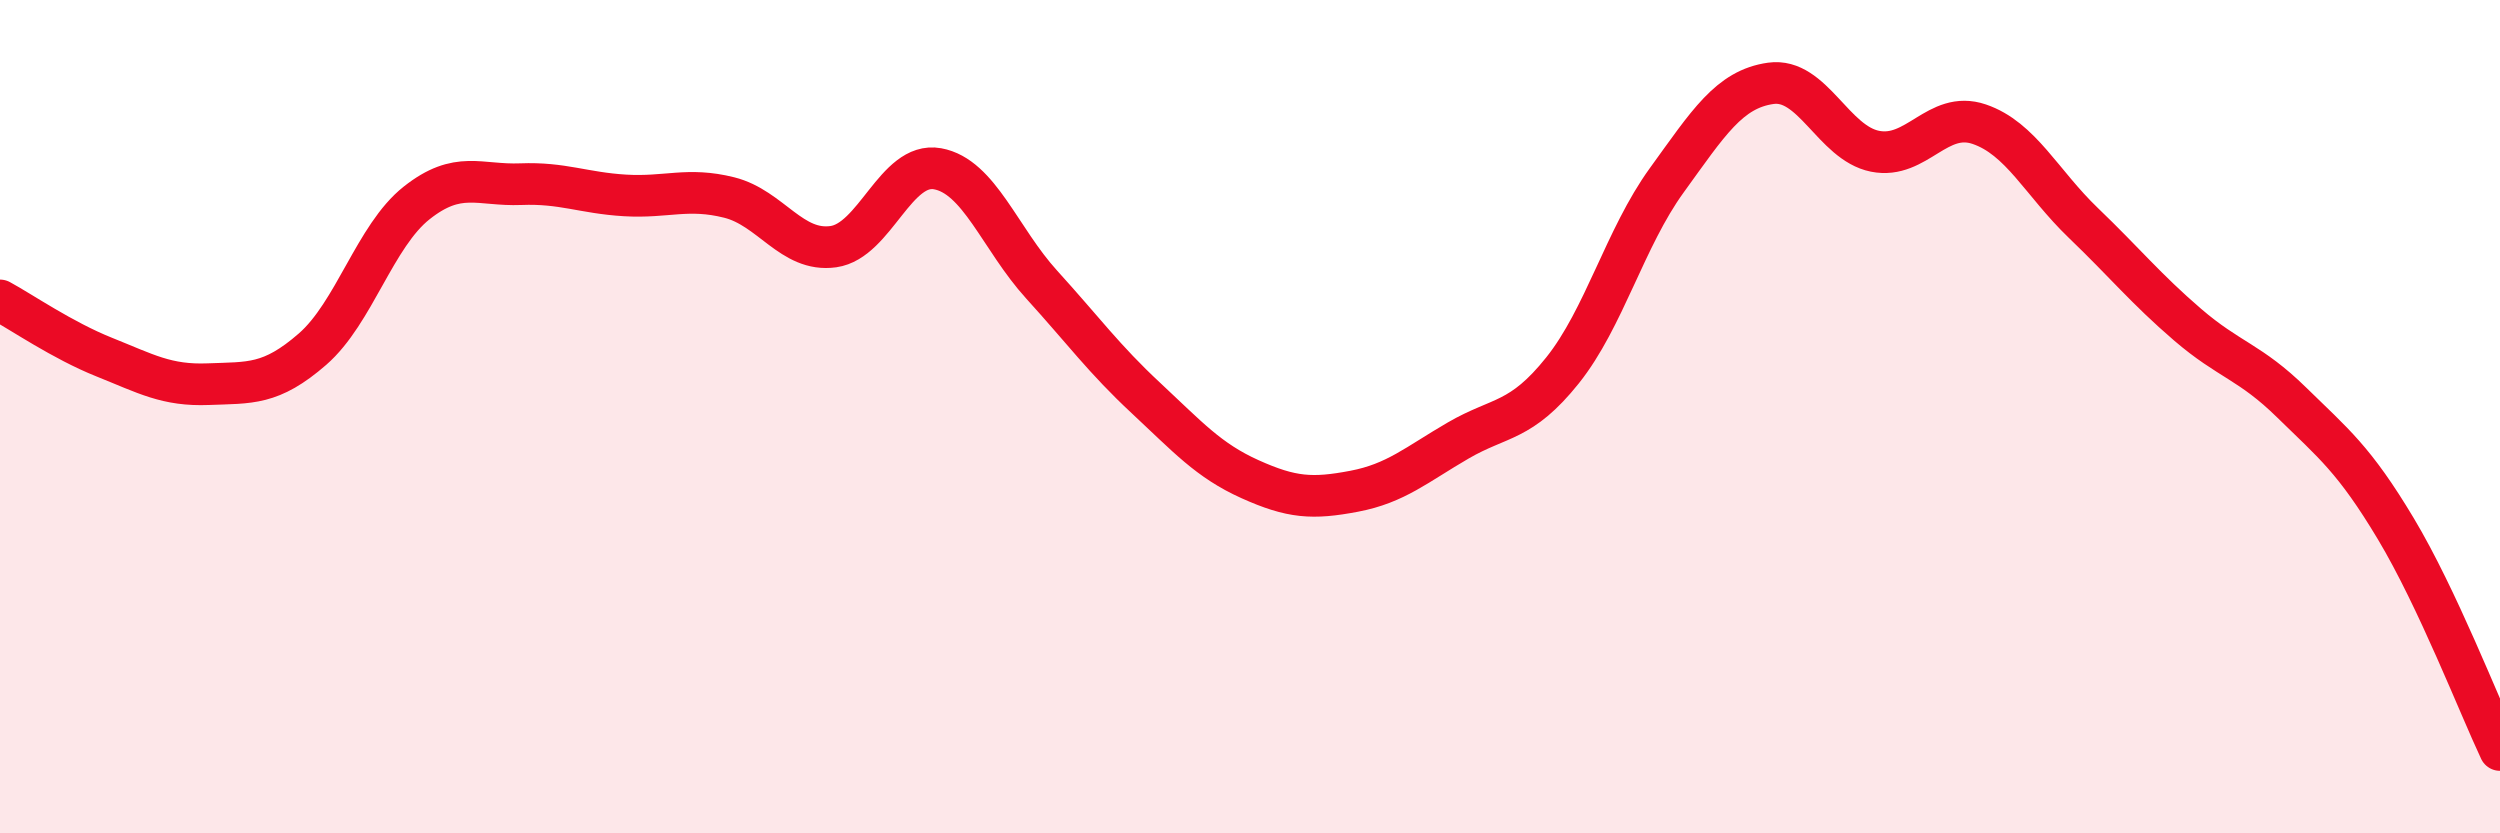 
    <svg width="60" height="20" viewBox="0 0 60 20" xmlns="http://www.w3.org/2000/svg">
      <path
        d="M 0,7.21 C 0.5,7.48 1.5,8.17 2.5,8.57 C 3.5,8.97 4,9.26 5,9.22 C 6,9.18 6.5,9.25 7.5,8.38 C 8.5,7.51 9,5.66 10,4.87 C 11,4.08 11.5,4.46 12.5,4.42 C 13.5,4.38 14,4.63 15,4.69 C 16,4.75 16.5,4.49 17.5,4.74 C 18.5,4.99 19,6.06 20,5.92 C 21,5.78 21.5,3.87 22.5,4.05 C 23.5,4.23 24,5.73 25,6.83 C 26,7.93 26.5,8.62 27.5,9.55 C 28.5,10.48 29,11.05 30,11.5 C 31,11.95 31.5,11.98 32.5,11.79 C 33.5,11.6 34,11.15 35,10.57 C 36,9.99 36.5,10.14 37.5,8.89 C 38.5,7.64 39,5.71 40,4.33 C 41,2.95 41.5,2.14 42.5,2 C 43.5,1.86 44,3.43 45,3.63 C 46,3.83 46.5,2.64 47.5,2.98 C 48.5,3.32 49,4.39 50,5.35 C 51,6.31 51.5,6.93 52.5,7.79 C 53.5,8.65 54,8.68 55,9.66 C 56,10.64 56.5,11.02 57.5,12.69 C 58.5,14.36 59.5,16.94 60,18L60 20L0 20Z"
        fill="#EB0A25"
        opacity="0.1"
        stroke-linecap="round"
        stroke-linejoin="round"
      />
      <path
        d="M 0,7.21 C 0.5,7.48 1.5,8.17 2.5,8.57 C 3.5,8.97 4,9.26 5,9.22 C 6,9.18 6.5,9.25 7.5,8.38 C 8.5,7.51 9,5.66 10,4.87 C 11,4.08 11.5,4.46 12.5,4.42 C 13.5,4.38 14,4.63 15,4.69 C 16,4.75 16.5,4.49 17.5,4.74 C 18.5,4.99 19,6.06 20,5.92 C 21,5.78 21.5,3.87 22.5,4.05 C 23.5,4.23 24,5.73 25,6.83 C 26,7.93 26.5,8.62 27.5,9.55 C 28.5,10.48 29,11.05 30,11.5 C 31,11.95 31.5,11.98 32.5,11.79 C 33.5,11.6 34,11.15 35,10.57 C 36,9.99 36.5,10.14 37.5,8.89 C 38.5,7.64 39,5.71 40,4.33 C 41,2.95 41.5,2.14 42.5,2 C 43.5,1.86 44,3.43 45,3.63 C 46,3.83 46.5,2.64 47.5,2.98 C 48.5,3.32 49,4.39 50,5.35 C 51,6.31 51.5,6.93 52.5,7.79 C 53.5,8.65 54,8.68 55,9.66 C 56,10.64 56.5,11.02 57.5,12.69 C 58.5,14.36 59.5,16.94 60,18"
        stroke="#EB0A25"
        stroke-width="1"
        fill="none"
        stroke-linecap="round"
        stroke-linejoin="round"
      />
    </svg>
  